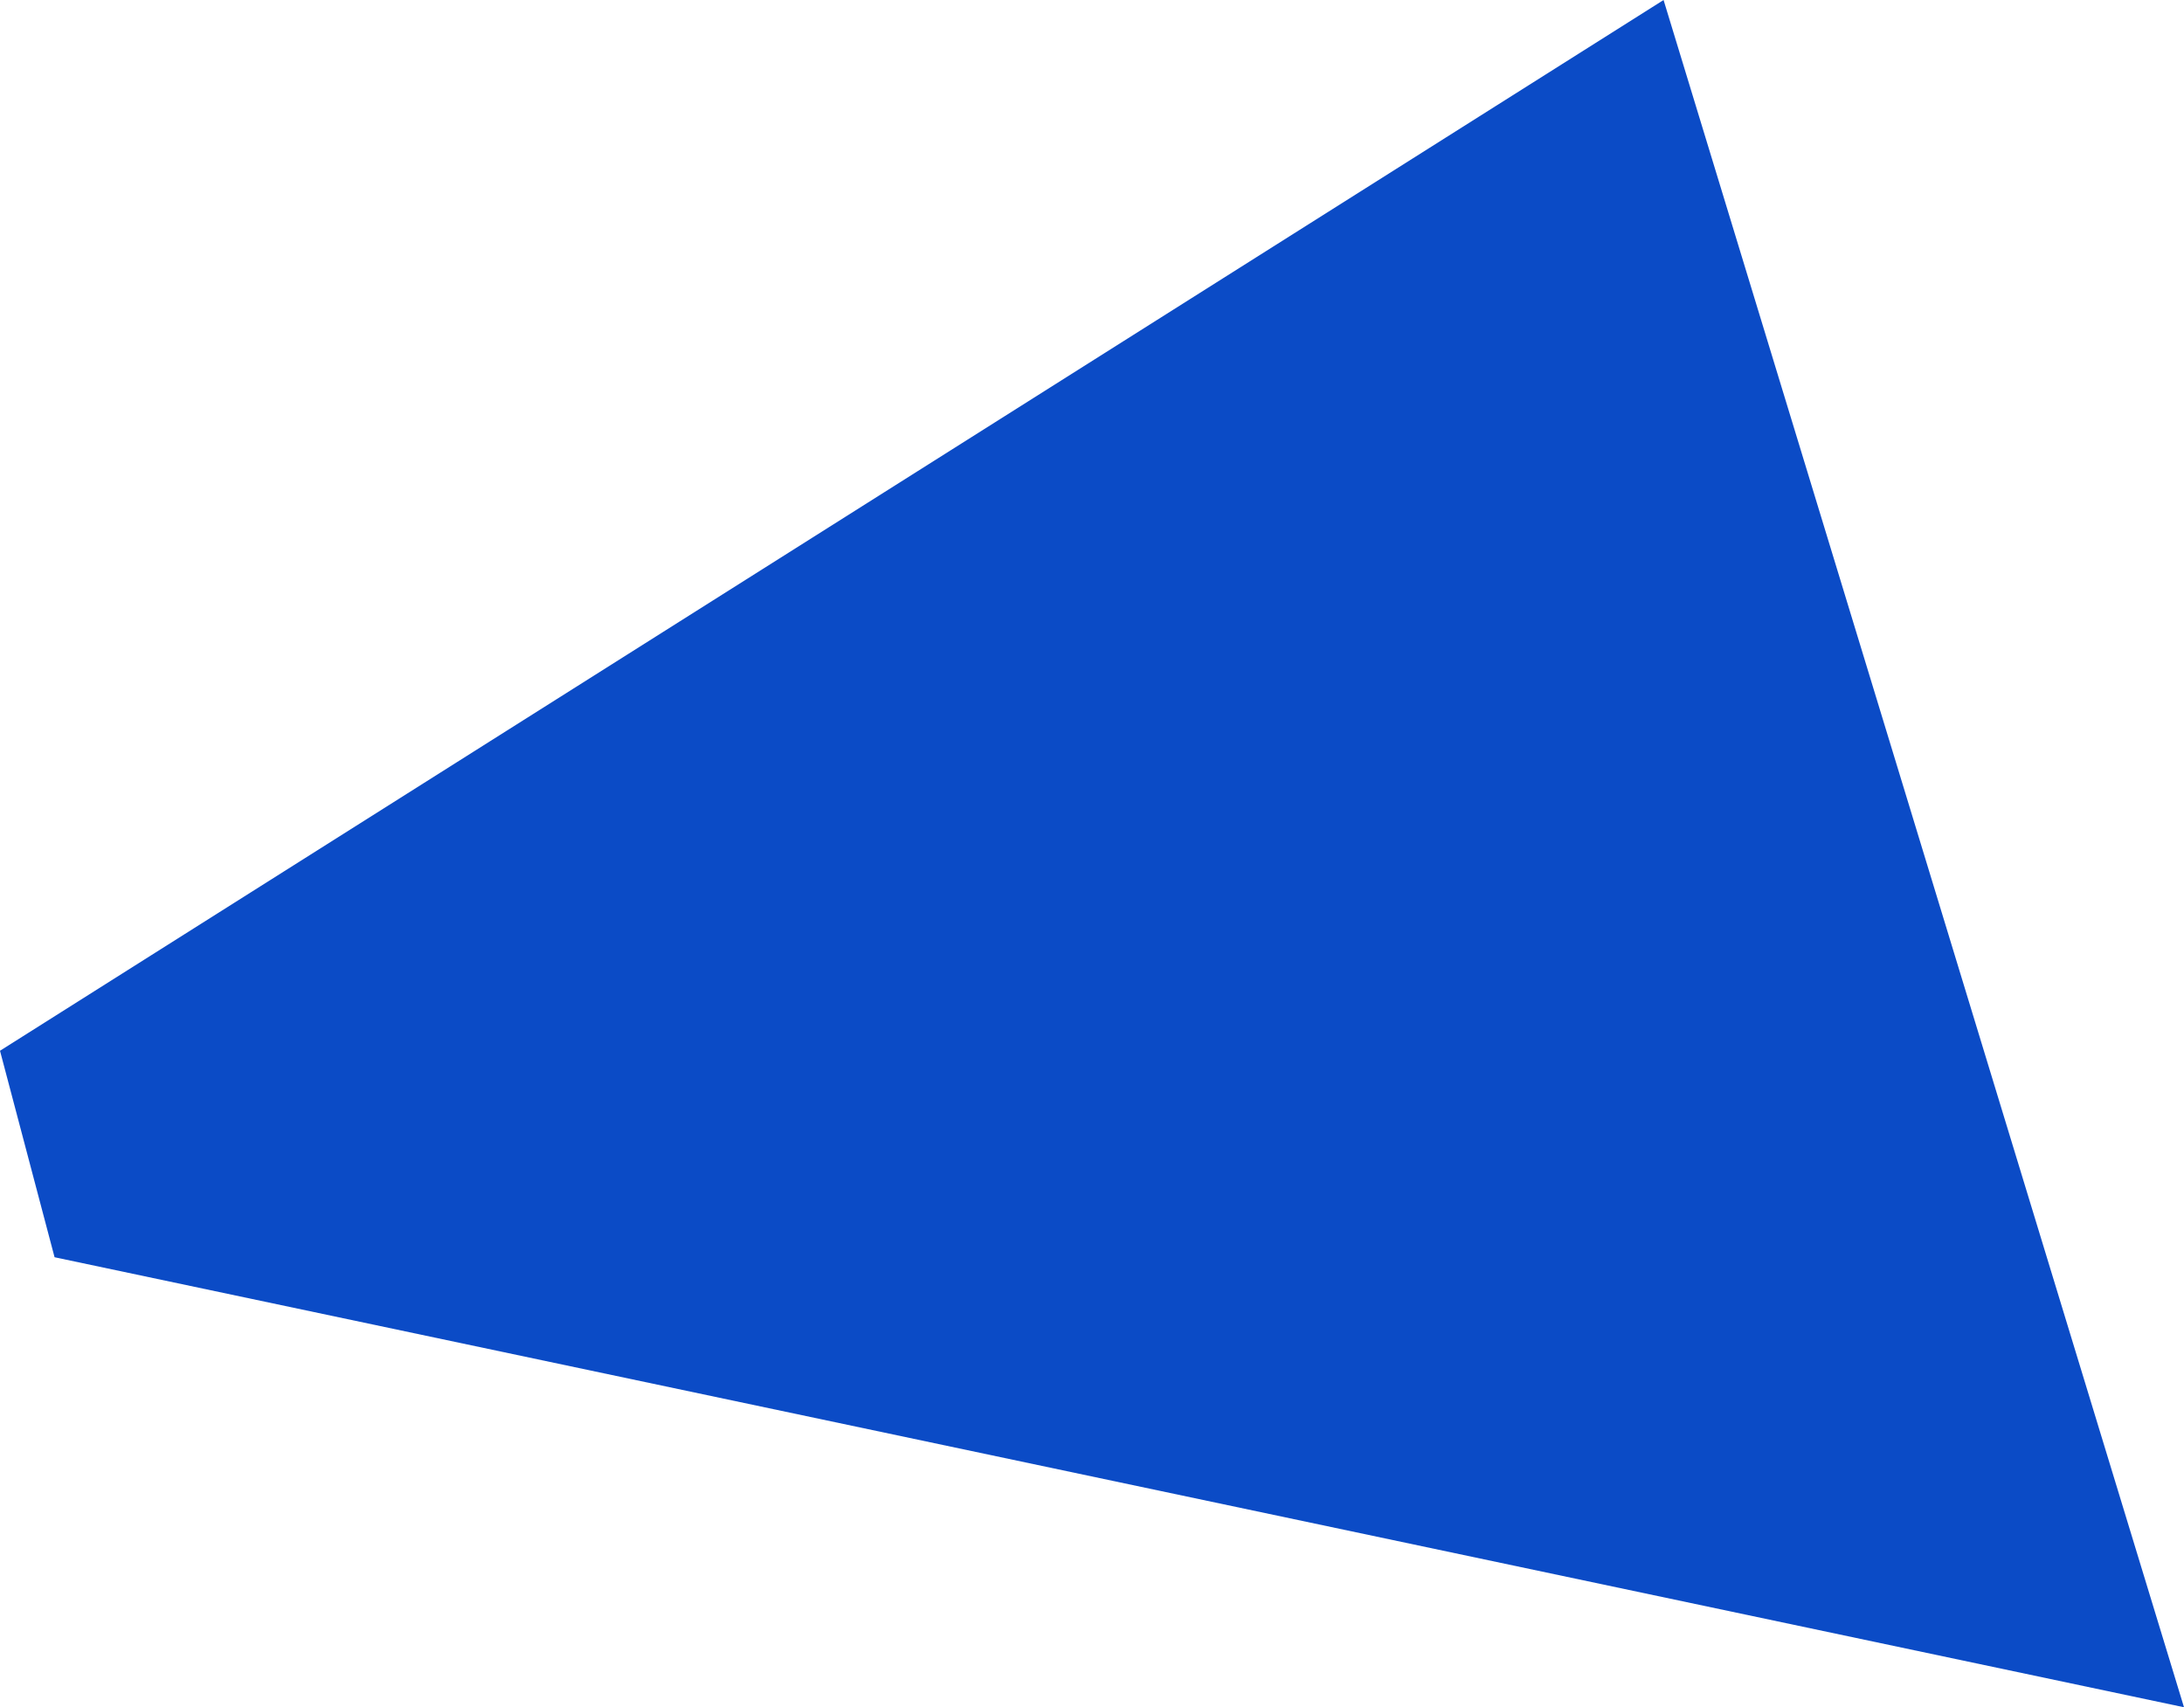 <svg xmlns="http://www.w3.org/2000/svg" width="128.036" height="100.087" viewBox="0 0 128.036 100.087">
  <path id="Path_806" data-name="Path 806" d="M545.888,381.713l124.837,26.382-30.51-100.087-97.526,61.6Z" transform="translate(-542.689 -308.007)" fill="#0b4bc6"/>
</svg>
